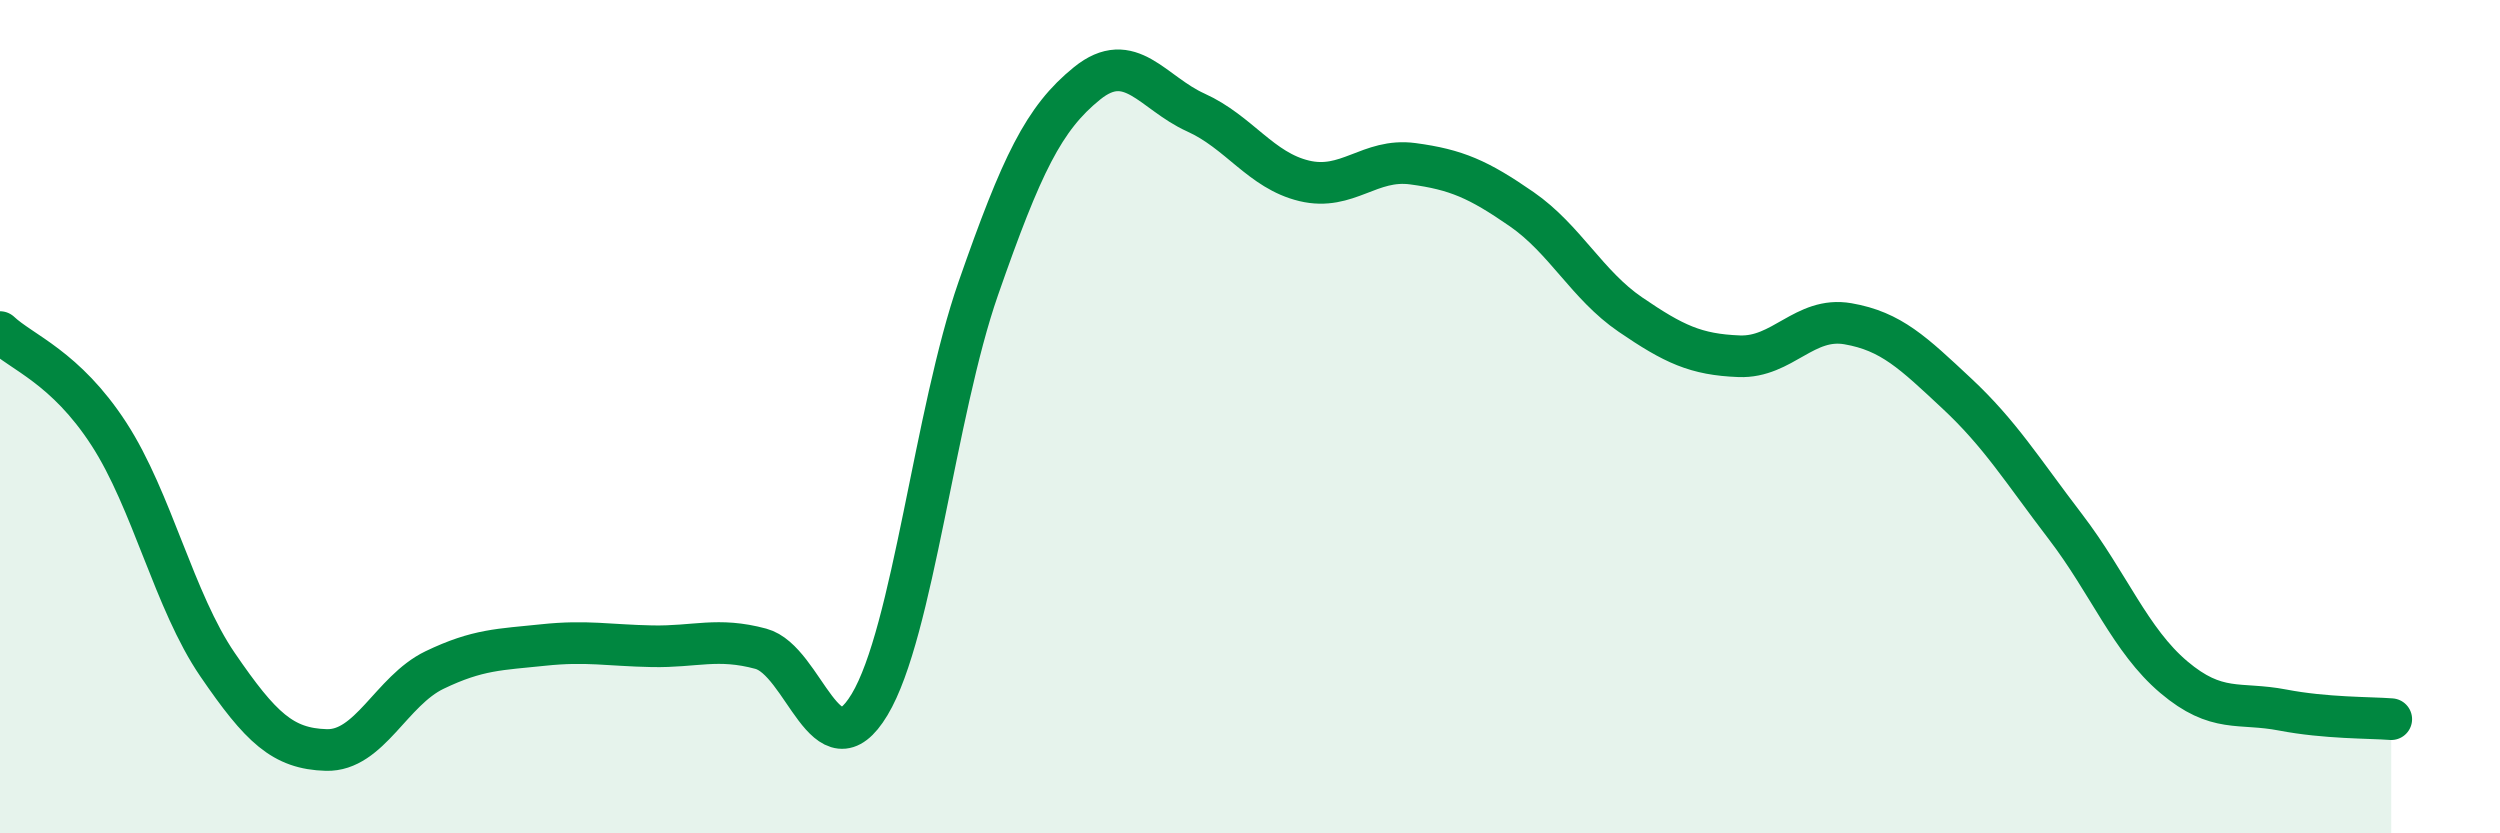 
    <svg width="60" height="20" viewBox="0 0 60 20" xmlns="http://www.w3.org/2000/svg">
      <path
        d="M 0,7.97 C 0.52,8.46 1.57,8.81 2.61,10.41 C 3.65,12.01 4.18,14.43 5.22,15.95 C 6.26,17.47 6.79,17.97 7.83,18 C 8.87,18.03 9.39,16.58 10.43,16.08 C 11.47,15.58 12,15.59 13.04,15.48 C 14.08,15.37 14.61,15.49 15.65,15.51 C 16.69,15.53 17.22,15.29 18.26,15.57 C 19.3,15.85 19.83,18.64 20.87,16.91 C 21.91,15.18 22.44,9.9 23.48,6.92 C 24.52,3.94 25.05,2.84 26.09,2 C 27.13,1.16 27.66,2.23 28.7,2.7 C 29.74,3.17 30.26,4.09 31.3,4.34 C 32.34,4.59 32.87,3.79 33.91,3.93 C 34.95,4.07 35.48,4.3 36.52,5.02 C 37.56,5.74 38.09,6.84 39.13,7.55 C 40.17,8.26 40.7,8.51 41.74,8.55 C 42.78,8.59 43.31,7.59 44.35,7.77 C 45.39,7.95 45.92,8.47 46.96,9.44 C 48,10.41 48.53,11.28 49.57,12.64 C 50.61,14 51.13,15.37 52.17,16.25 C 53.21,17.13 53.74,16.84 54.78,17.04 C 55.82,17.24 56.87,17.22 57.39,17.26L57.39 20L0 20Z"
        fill="#008740"
        opacity="0.1"
        stroke-linecap="round"
        stroke-linejoin="round"
      />
      <path
        d="M 0,7.97 C 0.52,8.46 1.57,8.81 2.61,10.41 C 3.65,12.01 4.18,14.43 5.22,15.95 C 6.26,17.47 6.79,17.97 7.83,18 C 8.87,18.03 9.39,16.58 10.43,16.08 C 11.47,15.58 12,15.59 13.04,15.48 C 14.08,15.37 14.61,15.49 15.65,15.51 C 16.69,15.53 17.22,15.29 18.26,15.57 C 19.3,15.85 19.83,18.64 20.87,16.91 C 21.91,15.18 22.44,9.9 23.48,6.92 C 24.52,3.94 25.05,2.84 26.09,2 C 27.13,1.16 27.66,2.23 28.7,2.7 C 29.74,3.17 30.26,4.09 31.3,4.34 C 32.34,4.59 32.87,3.79 33.91,3.93 C 34.95,4.07 35.48,4.3 36.52,5.02 C 37.56,5.74 38.09,6.84 39.13,7.55 C 40.17,8.26 40.7,8.51 41.74,8.55 C 42.78,8.59 43.31,7.59 44.35,7.77 C 45.39,7.95 45.92,8.47 46.96,9.44 C 48,10.41 48.53,11.28 49.57,12.64 C 50.61,14 51.13,15.37 52.17,16.25 C 53.21,17.13 53.74,16.84 54.78,17.04 C 55.82,17.24 56.87,17.22 57.39,17.26"
        stroke="#008740"
        stroke-width="1"
        fill="none"
        stroke-linecap="round"
        stroke-linejoin="round"
      />
    </svg>
  